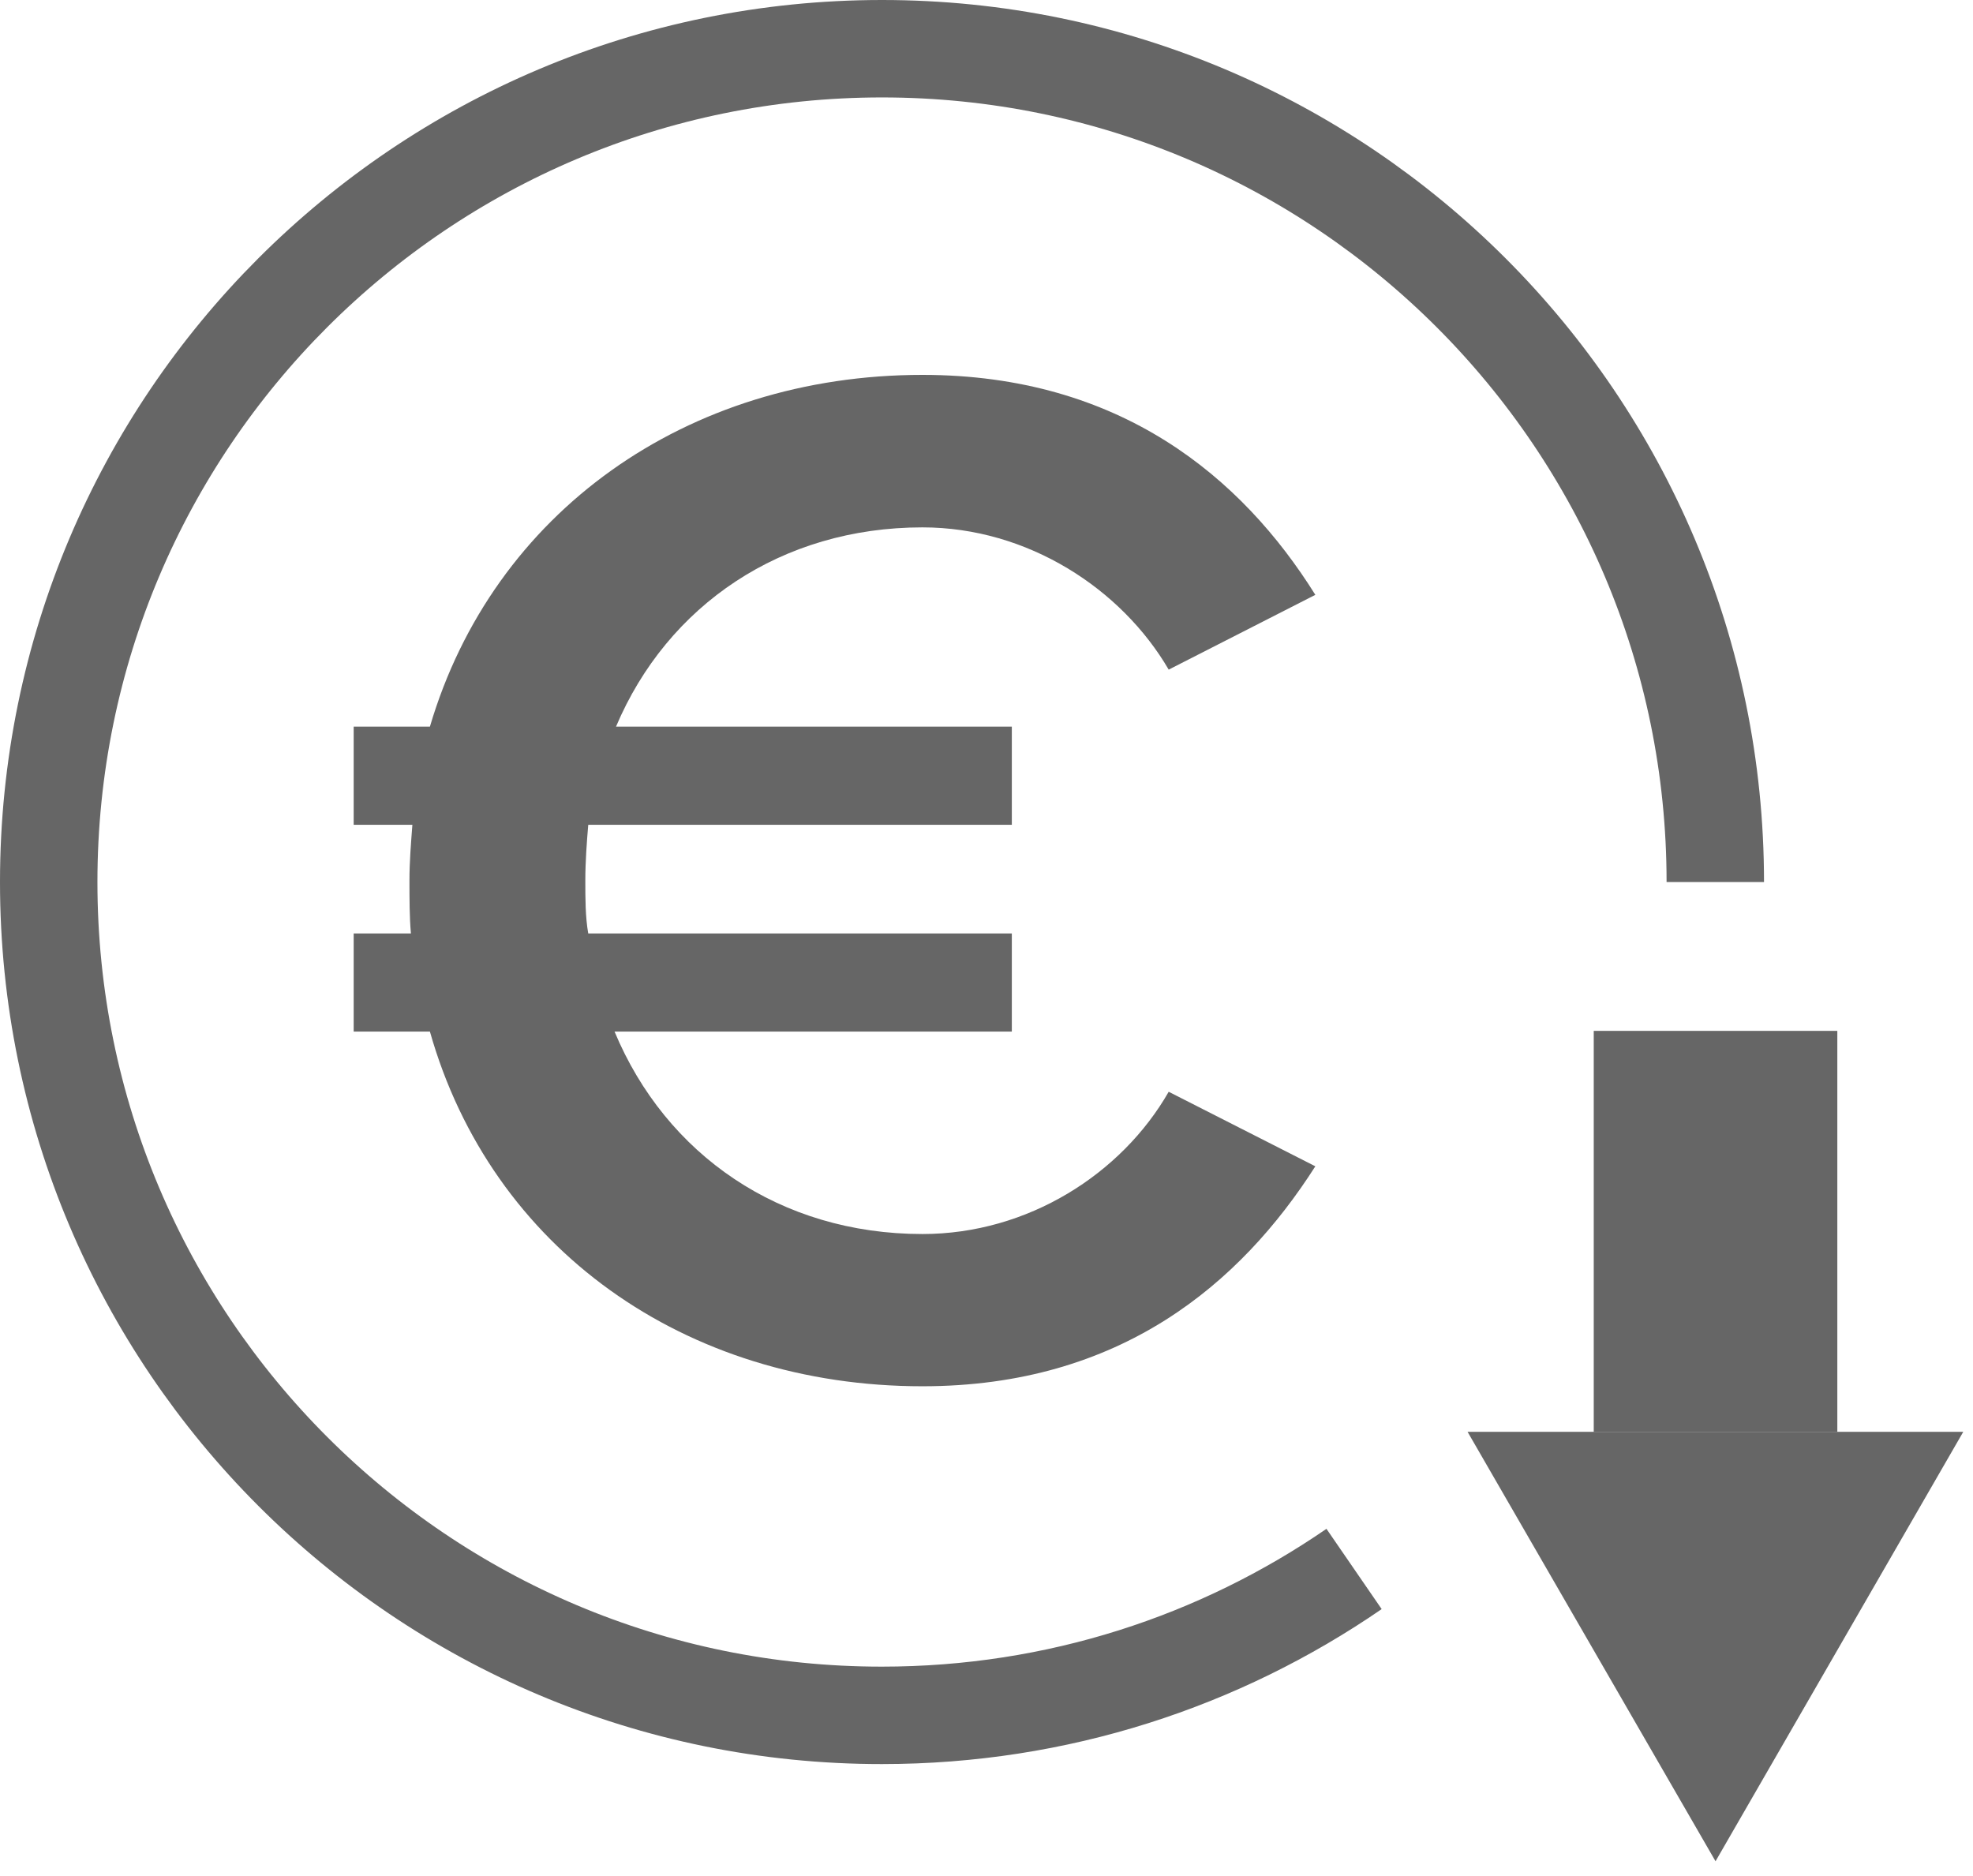 <svg width="81" height="77" viewBox="0 0 81 77" fill="none" xmlns="http://www.w3.org/2000/svg">
<g clip-path="url(#clip0)">
<path d="M17.65 42.35H14.52V38.32H16.87C16.81 37.66 16.81 36.88 16.81 36.15C16.81 35.37 16.87 34.65 16.93 33.86H14.52V29.83H17.65C20.24 21.04 28.18 15.39 37.87 15.39C45.99 15.39 50.99 19.6 54 24.42L47.98 27.49C46.05 24.18 42.2 21.65 37.87 21.65C32.09 21.65 27.4 24.84 25.29 29.83H41.54V33.86H24.15C24.09 34.58 24.03 35.36 24.03 36.15C24.03 36.87 24.03 37.65 24.15 38.32H41.54V42.35H25.23C27.34 47.41 32.03 50.66 37.87 50.66C42.2 50.66 46.05 48.19 47.98 44.82L54 47.88C50.93 52.69 46 56.91 37.87 56.91C28.12 56.91 20.17 51.25 17.65 42.35Z" fill="#666666"/>
<path d="M55.59 64.41C50.08 68.2 43.41 70.42 36.21 70.42C17.32 70.43 2 55.11 2 36.21C2 17.31 17.32 2 36.21 2C55.1 2 70.42 17.32 70.42 36.21" stroke="#666666" stroke-width="4" stroke-miterlimit="10"/>
<path d="M70.43 42.32V58.78" stroke="#666666" stroke-width="10" stroke-miterlimit="10"/>
<path d="M70.43 76.41L80.6 58.78H60.25L70.43 76.41Z" fill="#666666"/>
</g>
<defs>
<clipPath id="clip0">
<rect width="80.6" height="76.41" fill="white"/>
</clipPath>
</defs>
</svg>
